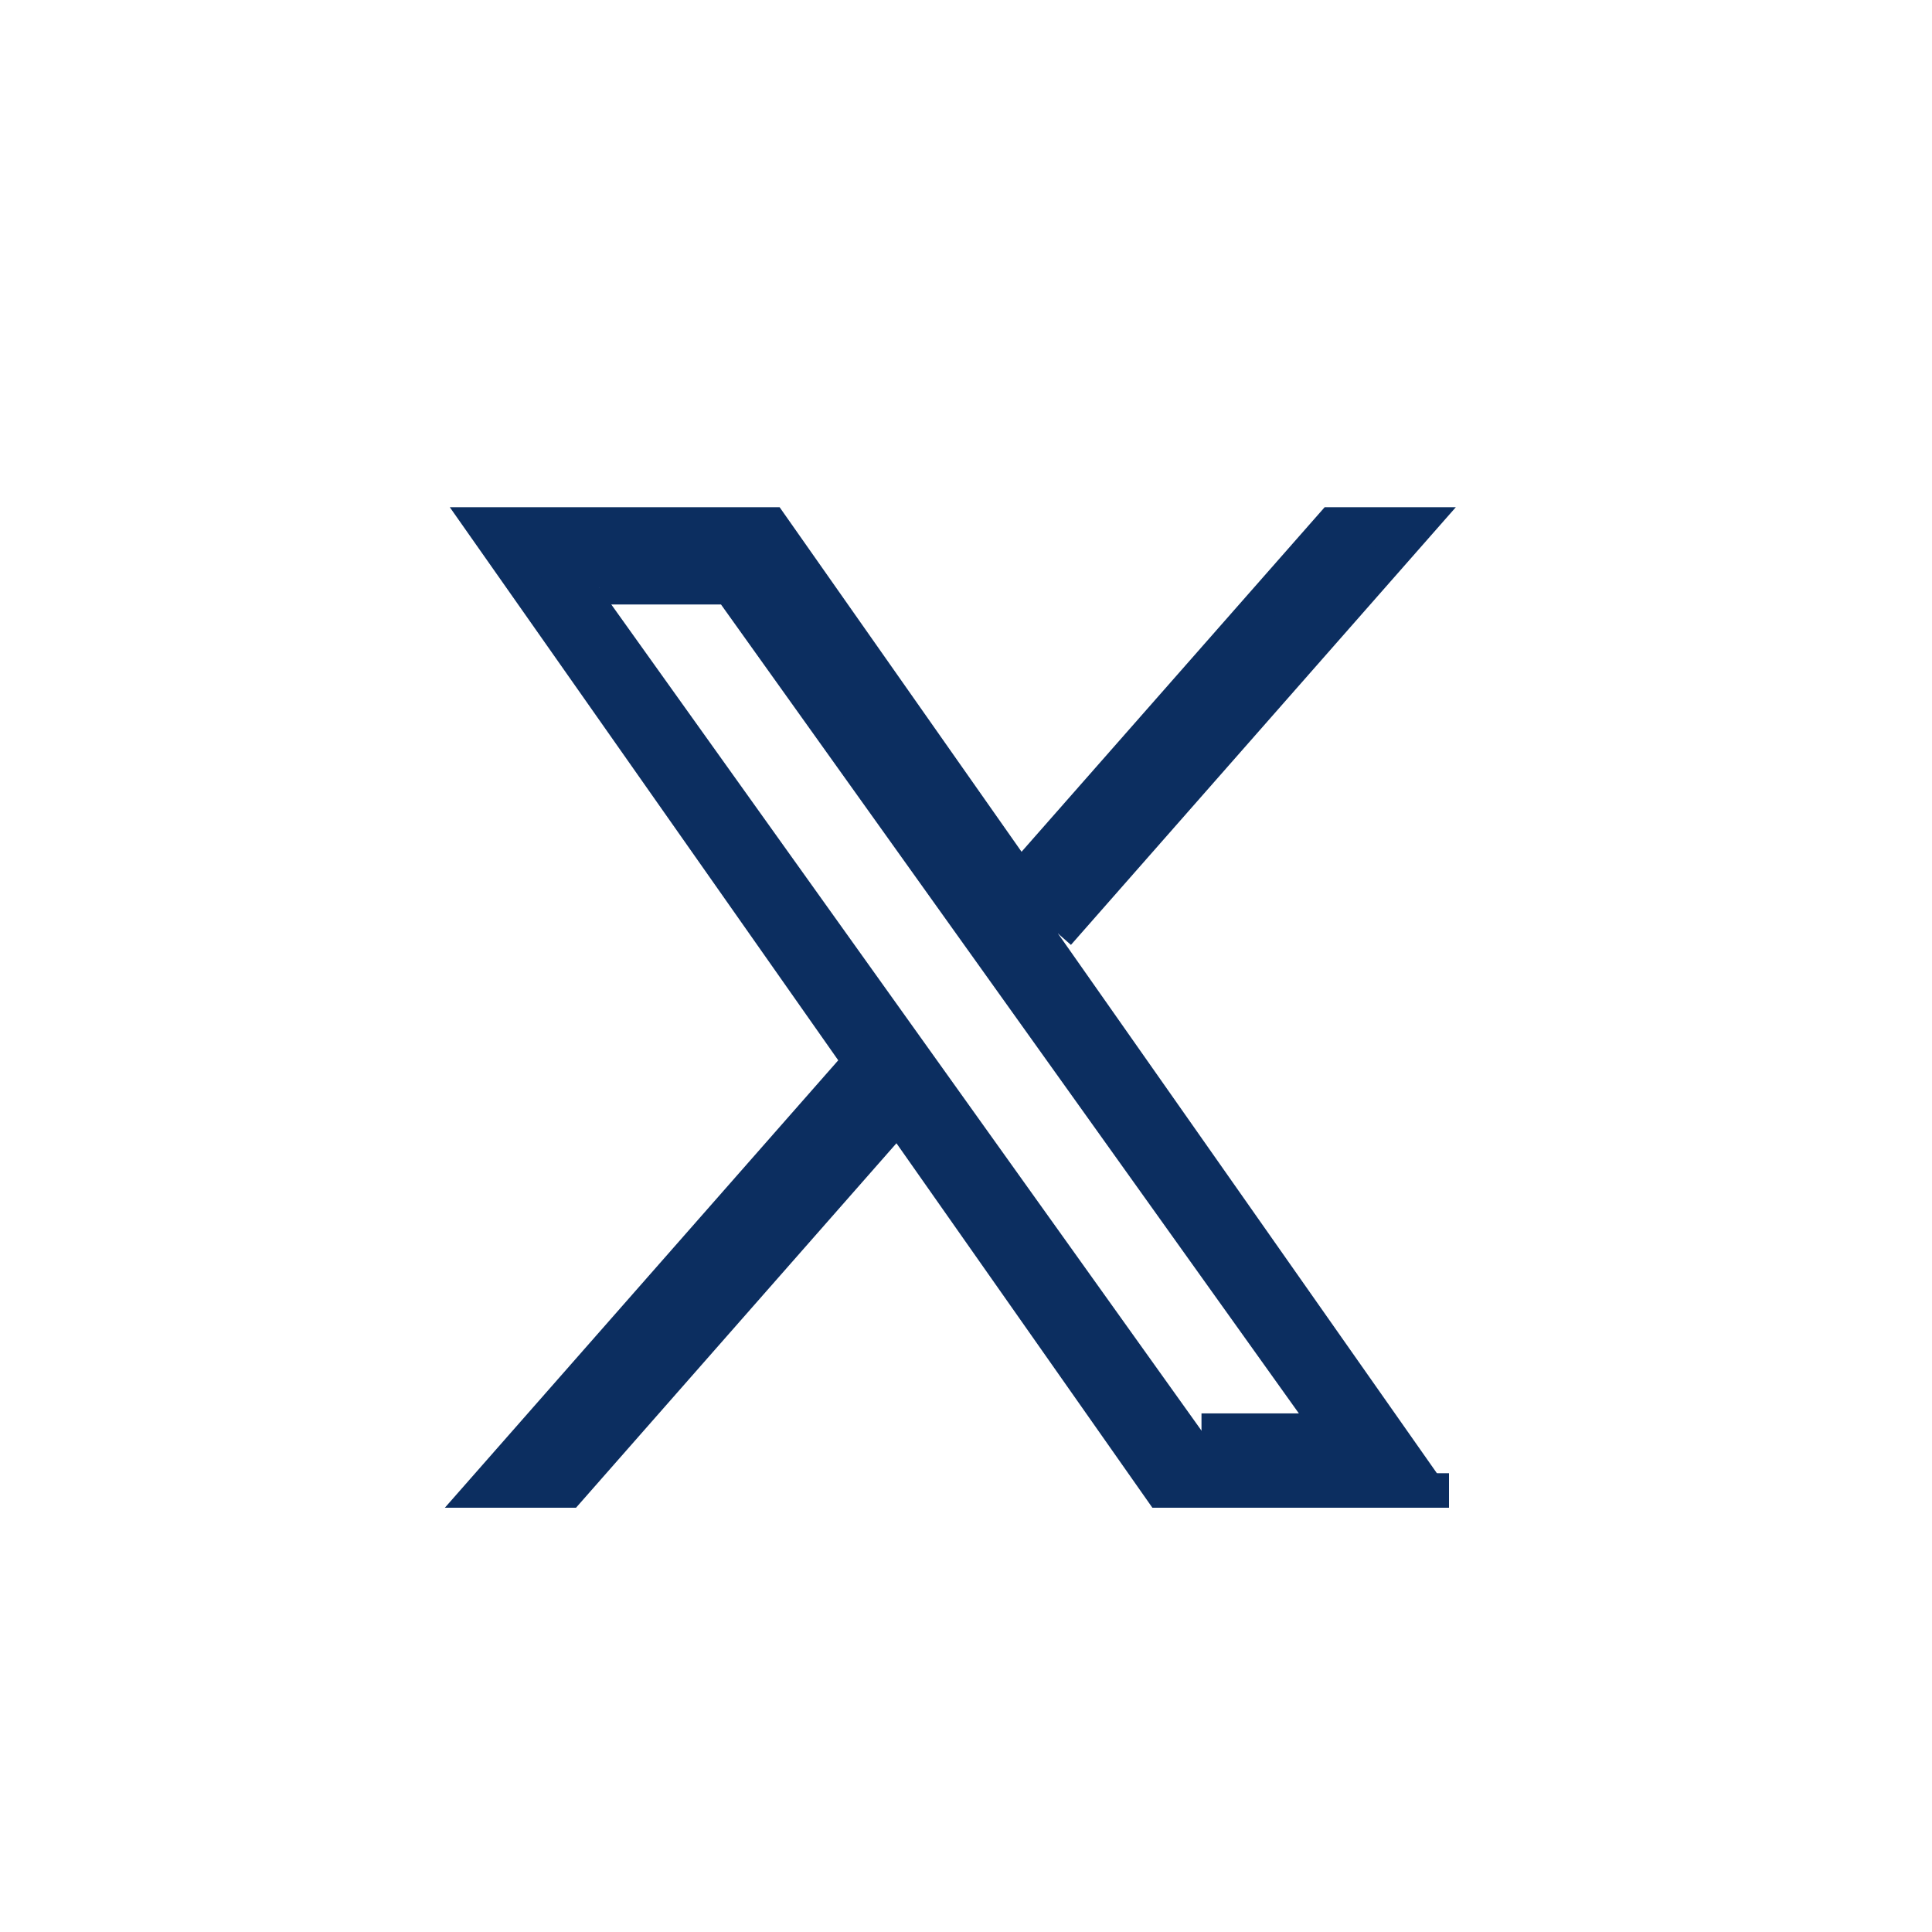 <svg width="28" height="28" viewBox="0 0 28 28" fill="none" xmlns="http://www.w3.org/2000/svg">
<path d="M15.333 13.529L20.546 7.601H19.311L14.783 12.748L11.169 7.601H7L12.466 15.384L7 21.601H8.235L13.014 16.165L16.831 21.601H21M8.681 8.511H10.578L19.31 20.734H17.413" fill="#0C2E60"/>
<path d="M15.333 13.529L20.546 7.601H19.311L14.783 12.748L11.169 7.601H7L12.466 15.384L7 21.601H8.235L13.014 16.165L16.831 21.601H21M8.681 8.511H10.578L19.31 20.734H17.413" stroke="#0C2E60" stroke-width="0.5"/>
</svg>
